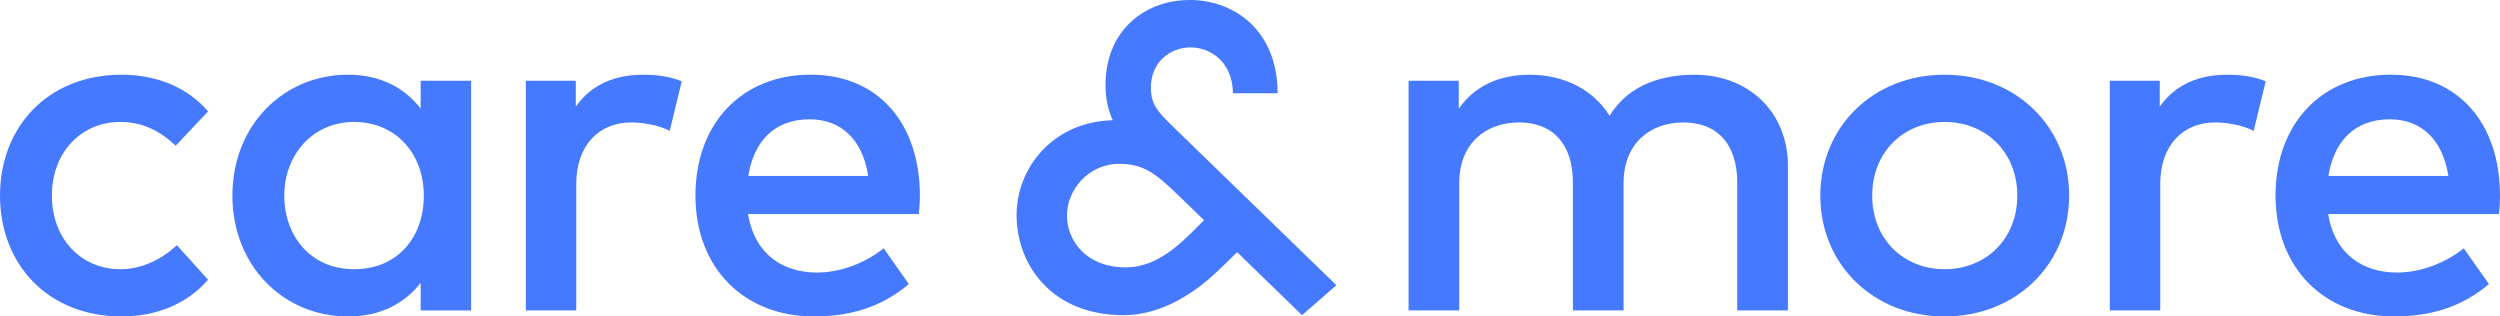 <svg width="158" height="20" viewBox="0 0 158 20" fill="none" xmlns="http://www.w3.org/2000/svg">
<path d="M13.149 7.042L11.105 9.208C10.084 8.253 9.002 7.707 7.597 7.707C5.14 7.707 3.279 9.617 3.279 12.361C3.279 15.104 5.14 17.014 7.597 17.014C9.002 17.014 10.252 16.361 11.181 15.498L13.149 17.679C11.824 19.212 9.871 20 7.688 20C3.036 20 0 16.711 0 12.361C0 8.011 3.036 4.721 7.688 4.721C9.87 4.721 11.852 5.51 13.149 7.042Z" fill="#4579FF"/>
<path d="M29.774 19.621H26.586V17.877C25.58 19.165 24.069 20 21.996 20C17.908 20 14.688 16.8 14.688 12.361C14.688 7.921 17.908 4.721 21.996 4.721C24.069 4.721 25.58 5.571 26.586 6.859V5.101H29.774V19.619V19.621ZM17.966 12.361C17.966 14.908 19.63 17.014 22.376 17.014C25.122 17.014 26.785 15.013 26.785 12.361C26.785 9.708 25.015 7.707 22.376 7.707C19.736 7.707 17.966 9.814 17.966 12.361Z" fill="#4579FF"/>
<path d="M43.087 5.132L42.325 8.27C41.652 7.921 40.676 7.738 39.898 7.738C37.869 7.738 36.419 9.162 36.419 11.633V19.619H33.232V5.102H36.39V6.739C37.351 5.361 38.843 4.723 40.63 4.723C41.606 4.723 42.353 4.845 43.084 5.134L43.087 5.132Z" fill="#4579FF"/>
<path d="M58.136 12.346C58.136 12.753 58.106 13.164 58.075 13.527H47.277C47.704 16.135 49.548 17.225 51.625 17.225C53.088 17.225 54.645 16.651 55.849 15.694L57.436 17.951C55.651 19.469 53.637 19.998 51.428 19.998C47.048 19.998 43.952 16.966 43.952 12.359C43.952 7.752 46.927 4.72 51.228 4.72C55.53 4.72 58.123 7.811 58.138 12.344L58.136 12.346ZM47.292 11.118H54.872C54.522 8.86 53.194 7.54 51.167 7.54C48.894 7.54 47.627 8.997 47.292 11.118Z" fill="#4579FF"/>
<path d="M112.996 10.496V19.619H109.793V11.542C109.793 9.101 108.528 7.738 106.393 7.738C104.258 7.738 102.61 9.086 102.61 11.572V19.619H99.407V11.542C99.407 9.101 98.142 7.738 96.007 7.738C93.872 7.738 92.224 9.086 92.224 11.572V19.619H89.021V5.102H92.194V6.876C93.367 5.162 95.184 4.723 96.678 4.723C98.907 4.723 100.72 5.708 101.726 7.316C102.995 5.239 105.251 4.723 107.067 4.723C110.545 4.723 112.999 7.102 112.999 10.498L112.996 10.496Z" fill="#4579FF"/>
<path d="M130.771 12.361C130.771 16.709 127.414 20 122.9 20C118.386 20 115.044 16.709 115.044 12.361C115.044 8.012 118.386 4.721 122.9 4.721C127.414 4.721 130.771 8.012 130.771 12.361ZM118.323 12.361C118.323 15.104 120.291 17.014 122.9 17.014C125.51 17.014 127.493 15.104 127.493 12.361C127.493 9.617 125.509 7.707 122.9 7.707C120.292 7.707 118.323 9.617 118.323 12.361Z" fill="#4579FF"/>
<path d="M143.194 5.132L142.432 8.27C141.76 7.921 140.784 7.738 140.005 7.738C137.976 7.738 136.527 9.162 136.527 11.633V19.619H133.339V5.102H136.497V6.739C137.458 5.361 138.951 4.723 140.737 4.723C141.713 4.723 142.46 4.845 143.191 5.134L143.194 5.132Z" fill="#4579FF"/>
<path d="M158 12.346C158 12.753 157.97 13.164 157.939 13.527H147.141C147.567 16.135 149.412 17.225 151.489 17.225C152.951 17.225 154.509 16.651 155.712 15.694L157.299 17.951C155.515 19.469 153.501 19.998 151.291 19.998C146.912 19.998 143.815 16.966 143.815 12.359C143.815 7.752 146.79 4.72 151.092 4.72C155.394 4.72 157.987 7.811 158.002 12.344L158 12.346ZM147.156 11.118H154.736C154.386 8.86 153.058 7.54 151.031 7.54C148.758 7.54 147.491 8.997 147.156 11.118Z" fill="#4579FF"/>
<path d="M72.738 5.536C72.738 3.883 73.991 2.996 75.246 2.996C76.501 2.996 77.899 3.906 77.924 5.896H80.746C80.746 1.894 77.972 0 75.198 0C72.424 0 69.867 1.846 69.867 5.393C69.867 6.28 70.06 7.022 70.326 7.598C66.514 7.694 64.248 10.642 64.248 13.59C64.248 16.729 66.467 19.918 71.001 19.918C72.978 19.918 75.077 18.959 77.079 17.017L78.188 15.939L82.289 19.918L84.46 18.024L74.089 7.958C73.125 7.022 72.738 6.567 72.738 5.538V5.536ZM76.098 13.916L75.269 14.739C73.895 16.105 72.617 16.897 71.146 16.897C68.662 16.897 67.432 15.219 67.432 13.614C67.432 12.009 68.783 10.355 70.736 10.355C72.376 10.355 73.148 11.074 74.571 12.44L76.098 13.918V13.916Z" fill="#4579FF"/>
</svg>
